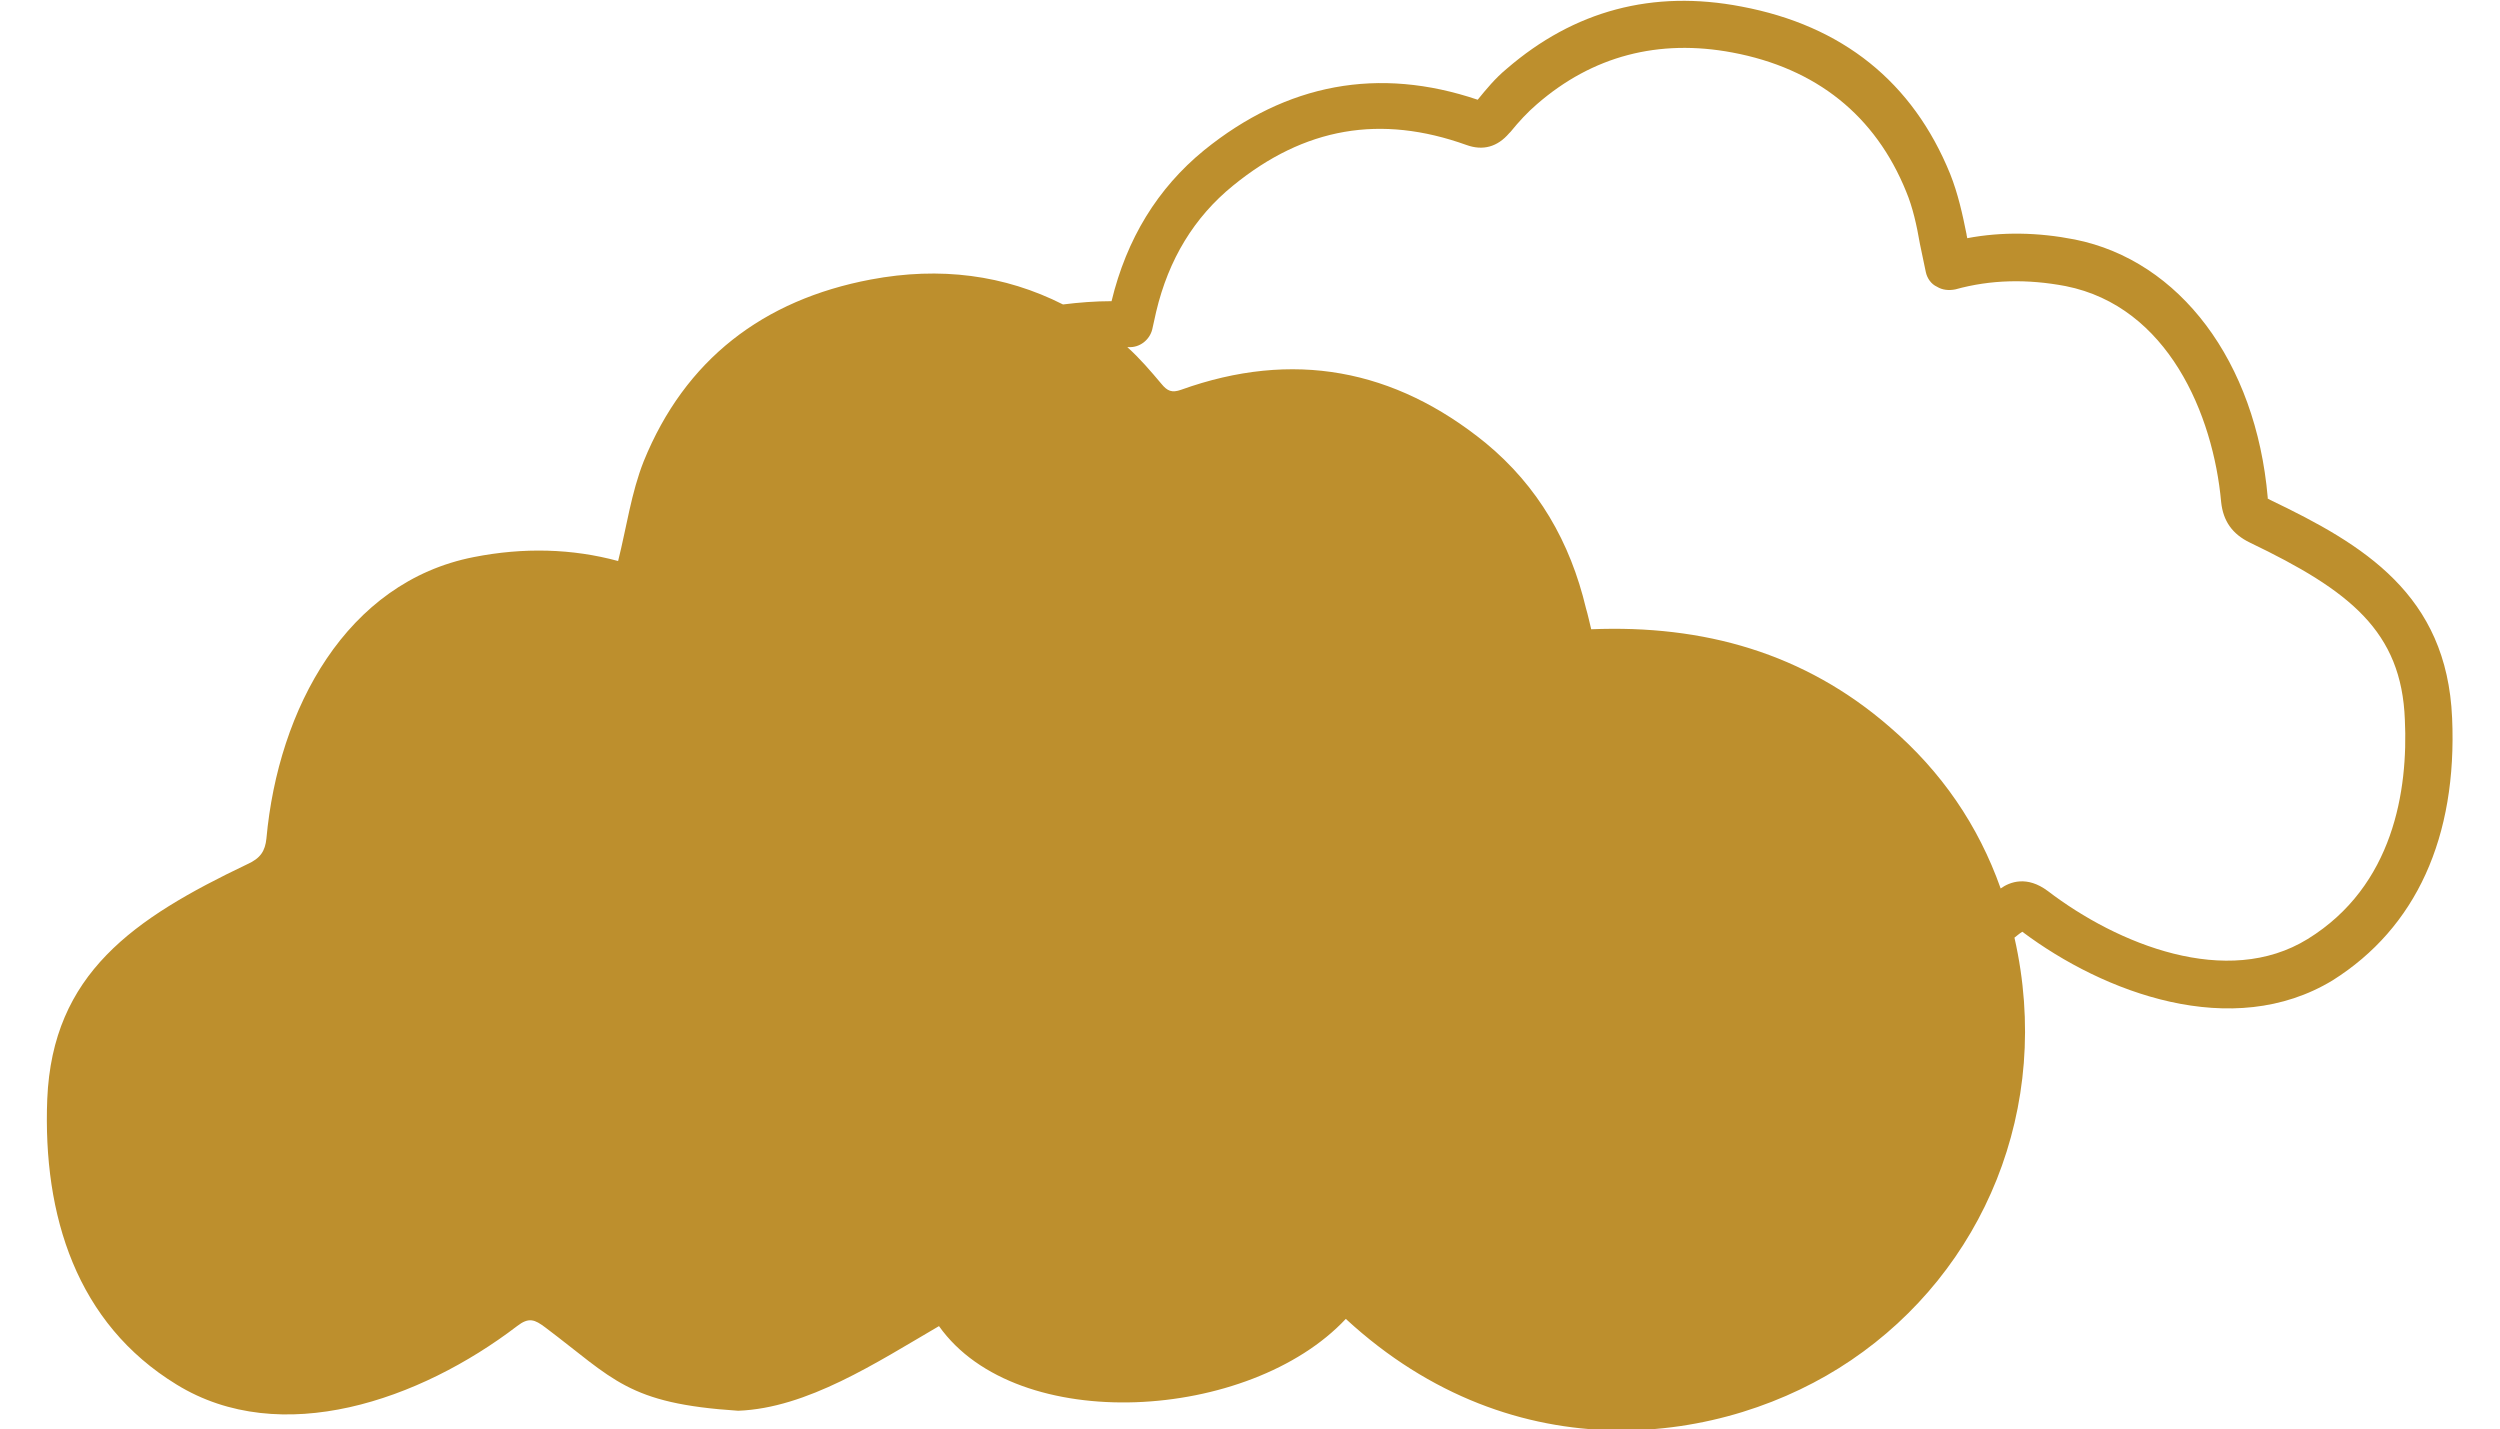 <svg xmlns="http://www.w3.org/2000/svg" viewBox="51.3 209.3 381 217.8"><path fill="#bd8f2d" d="M425 318.7c-.8-18.8-13.5-26.4-27.7-33.2-.2-.1-.3-.2-.4-.2v-.2c-1.8-20.7-13.4-36.1-29.4-39.3-5.6-1.1-11.1-1.2-16.4-.2 0-.2-.1-.4-.1-.6-.6-3-1.3-6.2-2.5-9.2-5.7-14-16.4-22.6-31.8-25.5-13.5-2.6-25.5.6-35.8 9.5-1.7 1.4-3.1 3.1-4.4 4.7-15.1-5.1-29.1-2.5-41.7 7.7-7.1 5.8-11.8 13.5-14.1 23-2.5 0-5 .2-7.4.5-8.9-4.5-18.7-5.8-29.3-3.8-16.4 3.1-28.3 12.2-34.6 27.7-1.9 4.8-2.6 10-3.9 15.2-7-1.9-14.4-2.1-22-.6-19.4 3.8-29.8 23.1-31.6 42.9-.2 1.9-.9 3-2.9 3.9-17.4 8.3-29.7 16.7-30.5 35.8-.7 17.8 4.5 34.2 19.7 43.5 15.9 9.8 37.1 2.4 51.9-8.9 1.8-1.4 2.7-1 4.3.2 10.5 7.9 12.5 11.6 29.4 12.7 10.5-.4 21-7.3 30.6-12.9 11.9 16.8 47.4 14.5 62-1.1 25.8 23.8 57.7 19.4 77 6.3 20.1-13.6 30.8-38.4 24.9-64.4.4-.3.7-.6 1.2-.9 12.4 9.3 32 16.7 47.3 7.4 12.7-8 19-21.8 18.2-40zm-22 33.7c-12.3 7.6-29 .8-39.6-7.3-3.2-2.4-5.8-1.4-7.2-.4-3.4-9.6-9-17.8-16.9-24.6-13-11.3-28.4-15.6-45.5-14.9-.3-1.2-.5-2.2-.8-3.2-2.4-10.1-7.3-18.6-15.3-25.2-13.9-11.3-29.4-14.2-46.4-8.1-1.4.5-2.1.2-3-.9-1.6-1.9-3.3-3.9-5.2-5.6h.2c1.7.1 3.2-1.1 3.6-2.7l.6-2.7c1.9-8 5.8-14.4 11.7-19.2 10.9-8.9 22.5-10.9 35.6-6.2 2.5.9 4.7.3 6.5-1.8l.2-.2c1.3-1.6 2.6-3 4-4.2 8.5-7.4 18.6-10 29.8-7.9 12.8 2.4 21.8 9.6 26.5 21.2 1 2.4 1.6 5.1 2.1 8l.9 4.3c.2.9.8 1.8 1.7 2.2.8.5 1.8.6 2.8.4 5.4-1.5 11-1.6 16.8-.5 15.6 3.1 22.5 19.6 23.7 32.9.3 2.9 1.7 4.9 4.4 6.2 15.2 7.3 23.1 13.5 23.6 27 .5 10.7-1.7 25.3-14.8 33.4z"/></svg>